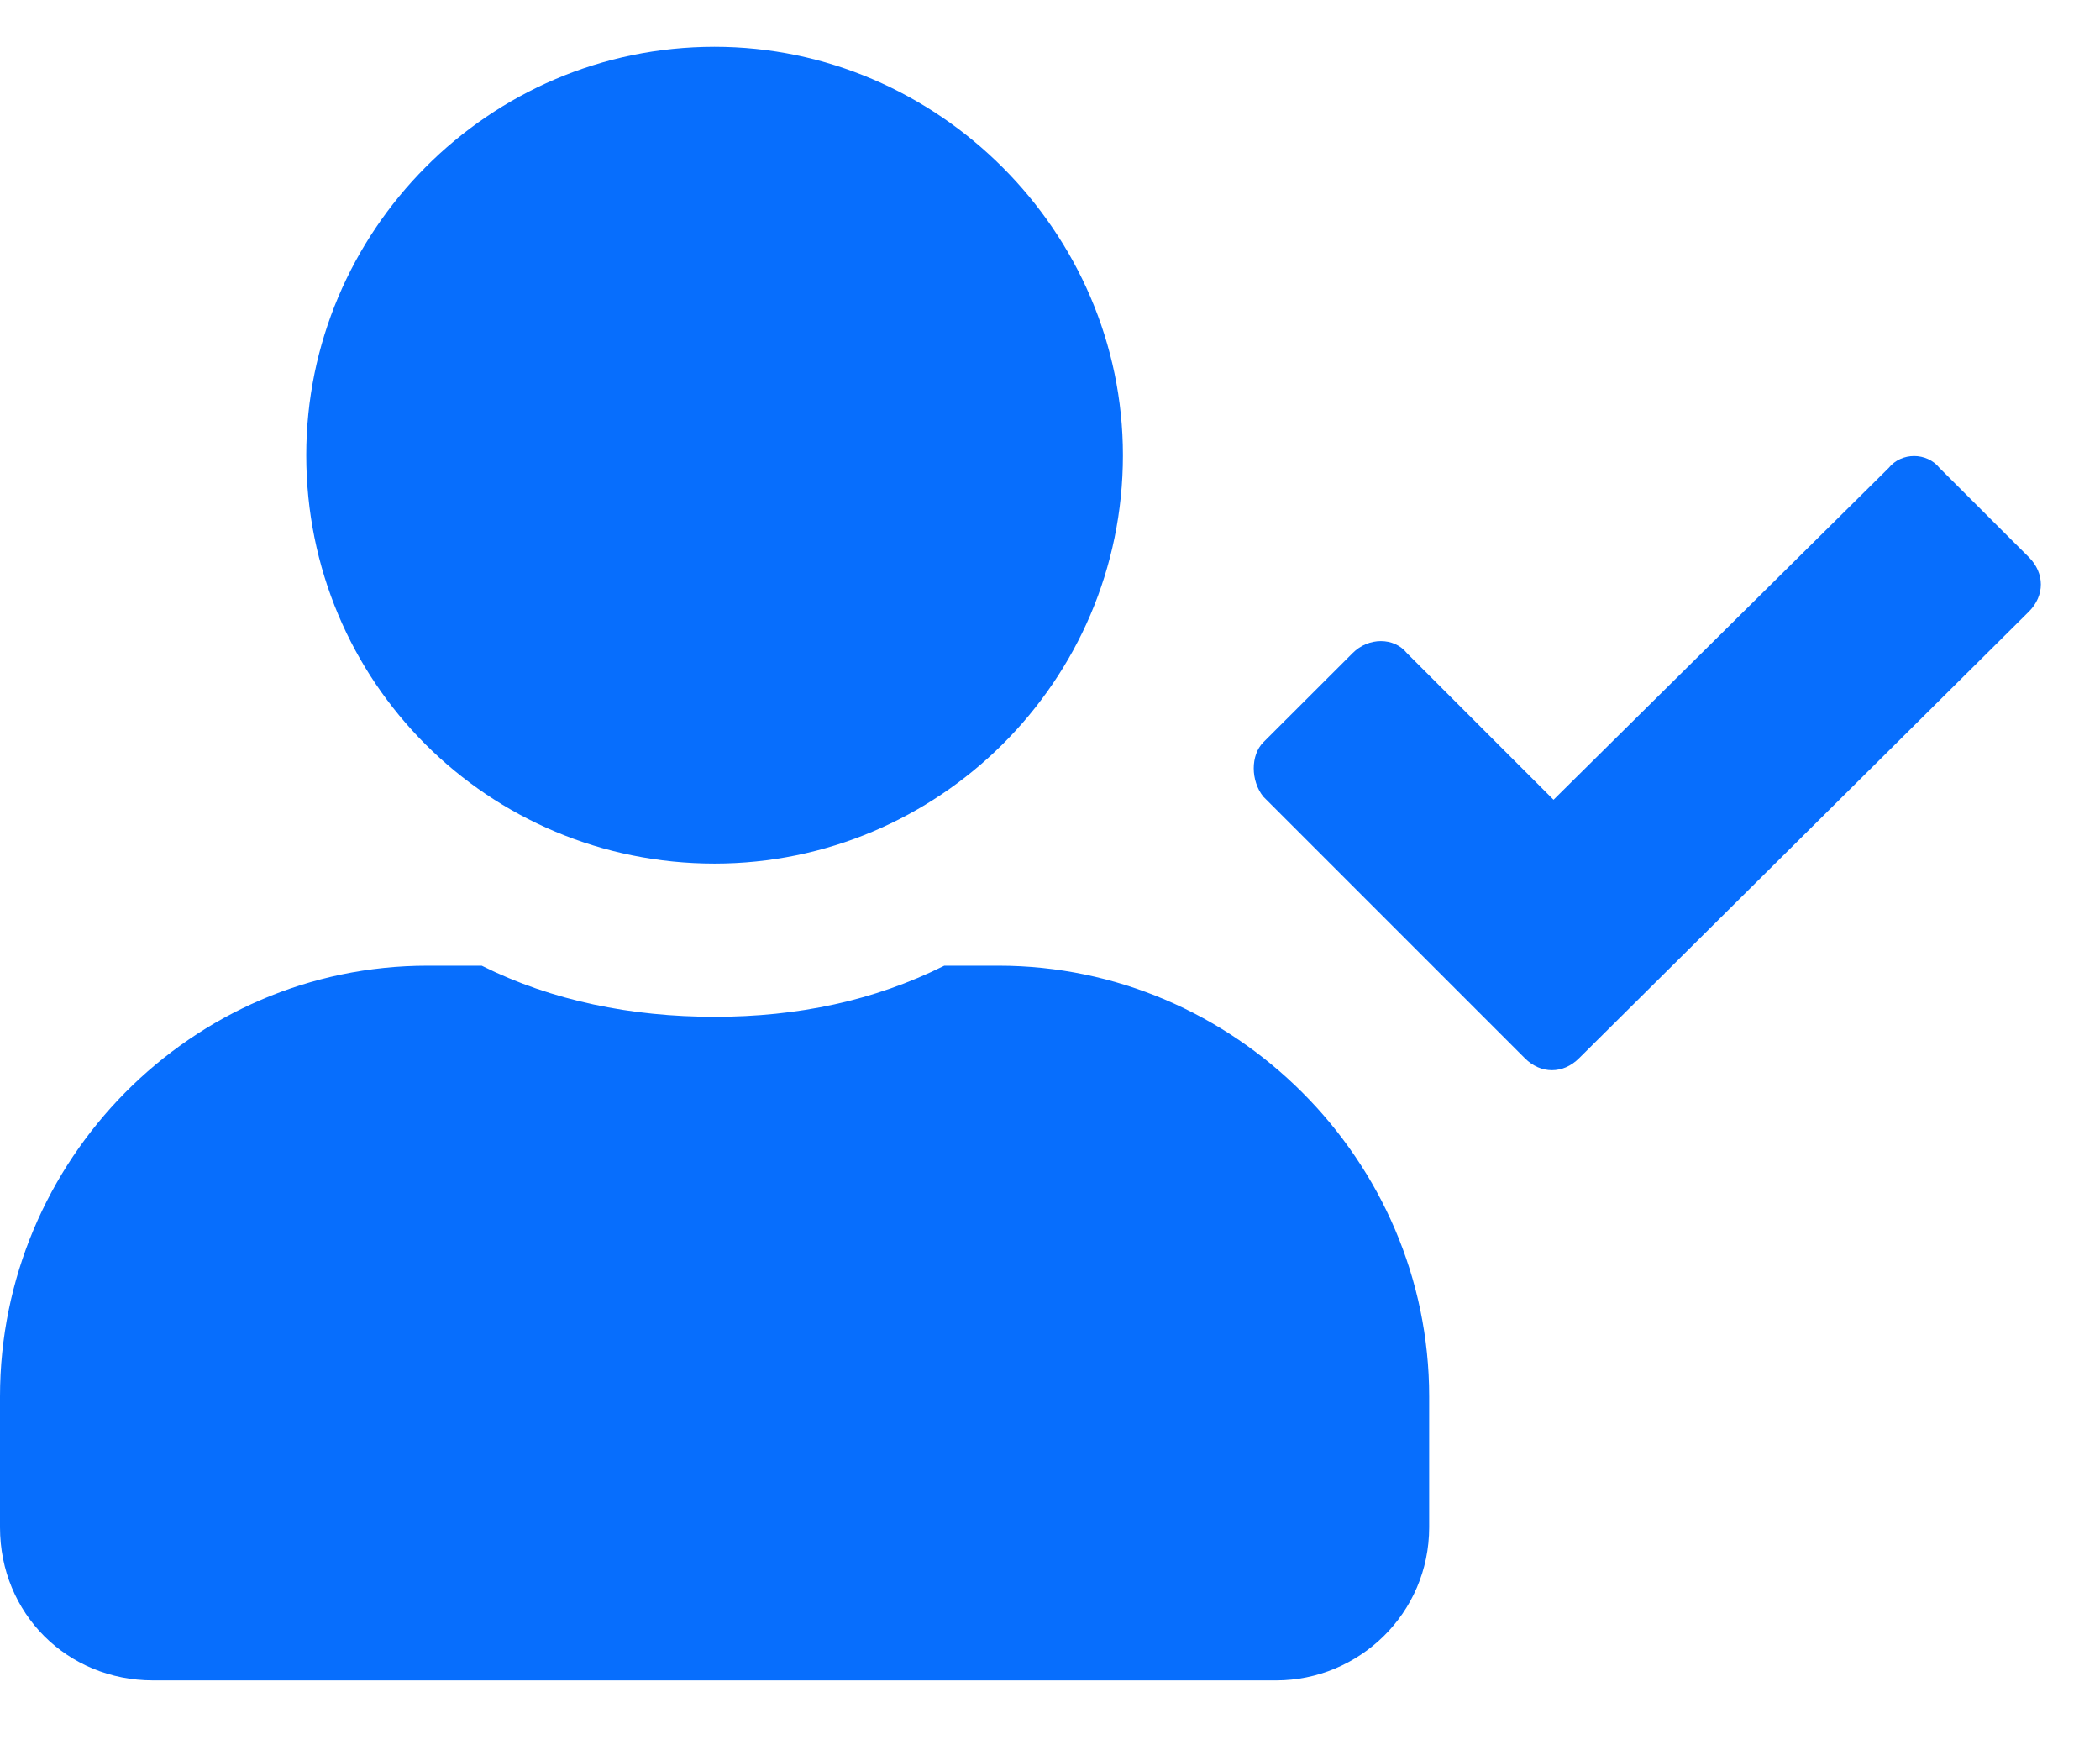 <svg width="18" height="15" viewBox="0 0 18 15" fill="none" xmlns="http://www.w3.org/2000/svg">
<path d="M6.125 7.401C4.184 7.401 2.625 5.843 2.625 3.901C2.625 1.987 4.184 0.401 6.125 0.401C8.039 0.401 9.625 1.987 9.625 3.901C9.625 5.843 8.039 7.401 6.125 7.401ZM8.559 8.276C10.582 8.276 12.25 9.944 12.25 11.968V13.089C12.25 13.827 11.648 14.401 10.938 14.401H1.312C0.574 14.401 0 13.827 0 13.089V11.968C0 9.944 1.641 8.276 3.664 8.276H4.129C4.73 8.577 5.414 8.714 6.125 8.714C6.836 8.714 7.492 8.577 8.094 8.276H8.559ZM17.391 4.776C17.527 4.913 17.527 5.104 17.391 5.241L13.535 9.069C13.398 9.206 13.207 9.206 13.07 9.069L10.828 6.827C10.719 6.69 10.719 6.472 10.828 6.362L11.594 5.597C11.73 5.46 11.949 5.46 12.059 5.597L13.316 6.854L16.188 4.011C16.297 3.874 16.516 3.874 16.625 4.011L17.391 4.776Z" fill="#076EFD"/>
</svg>
